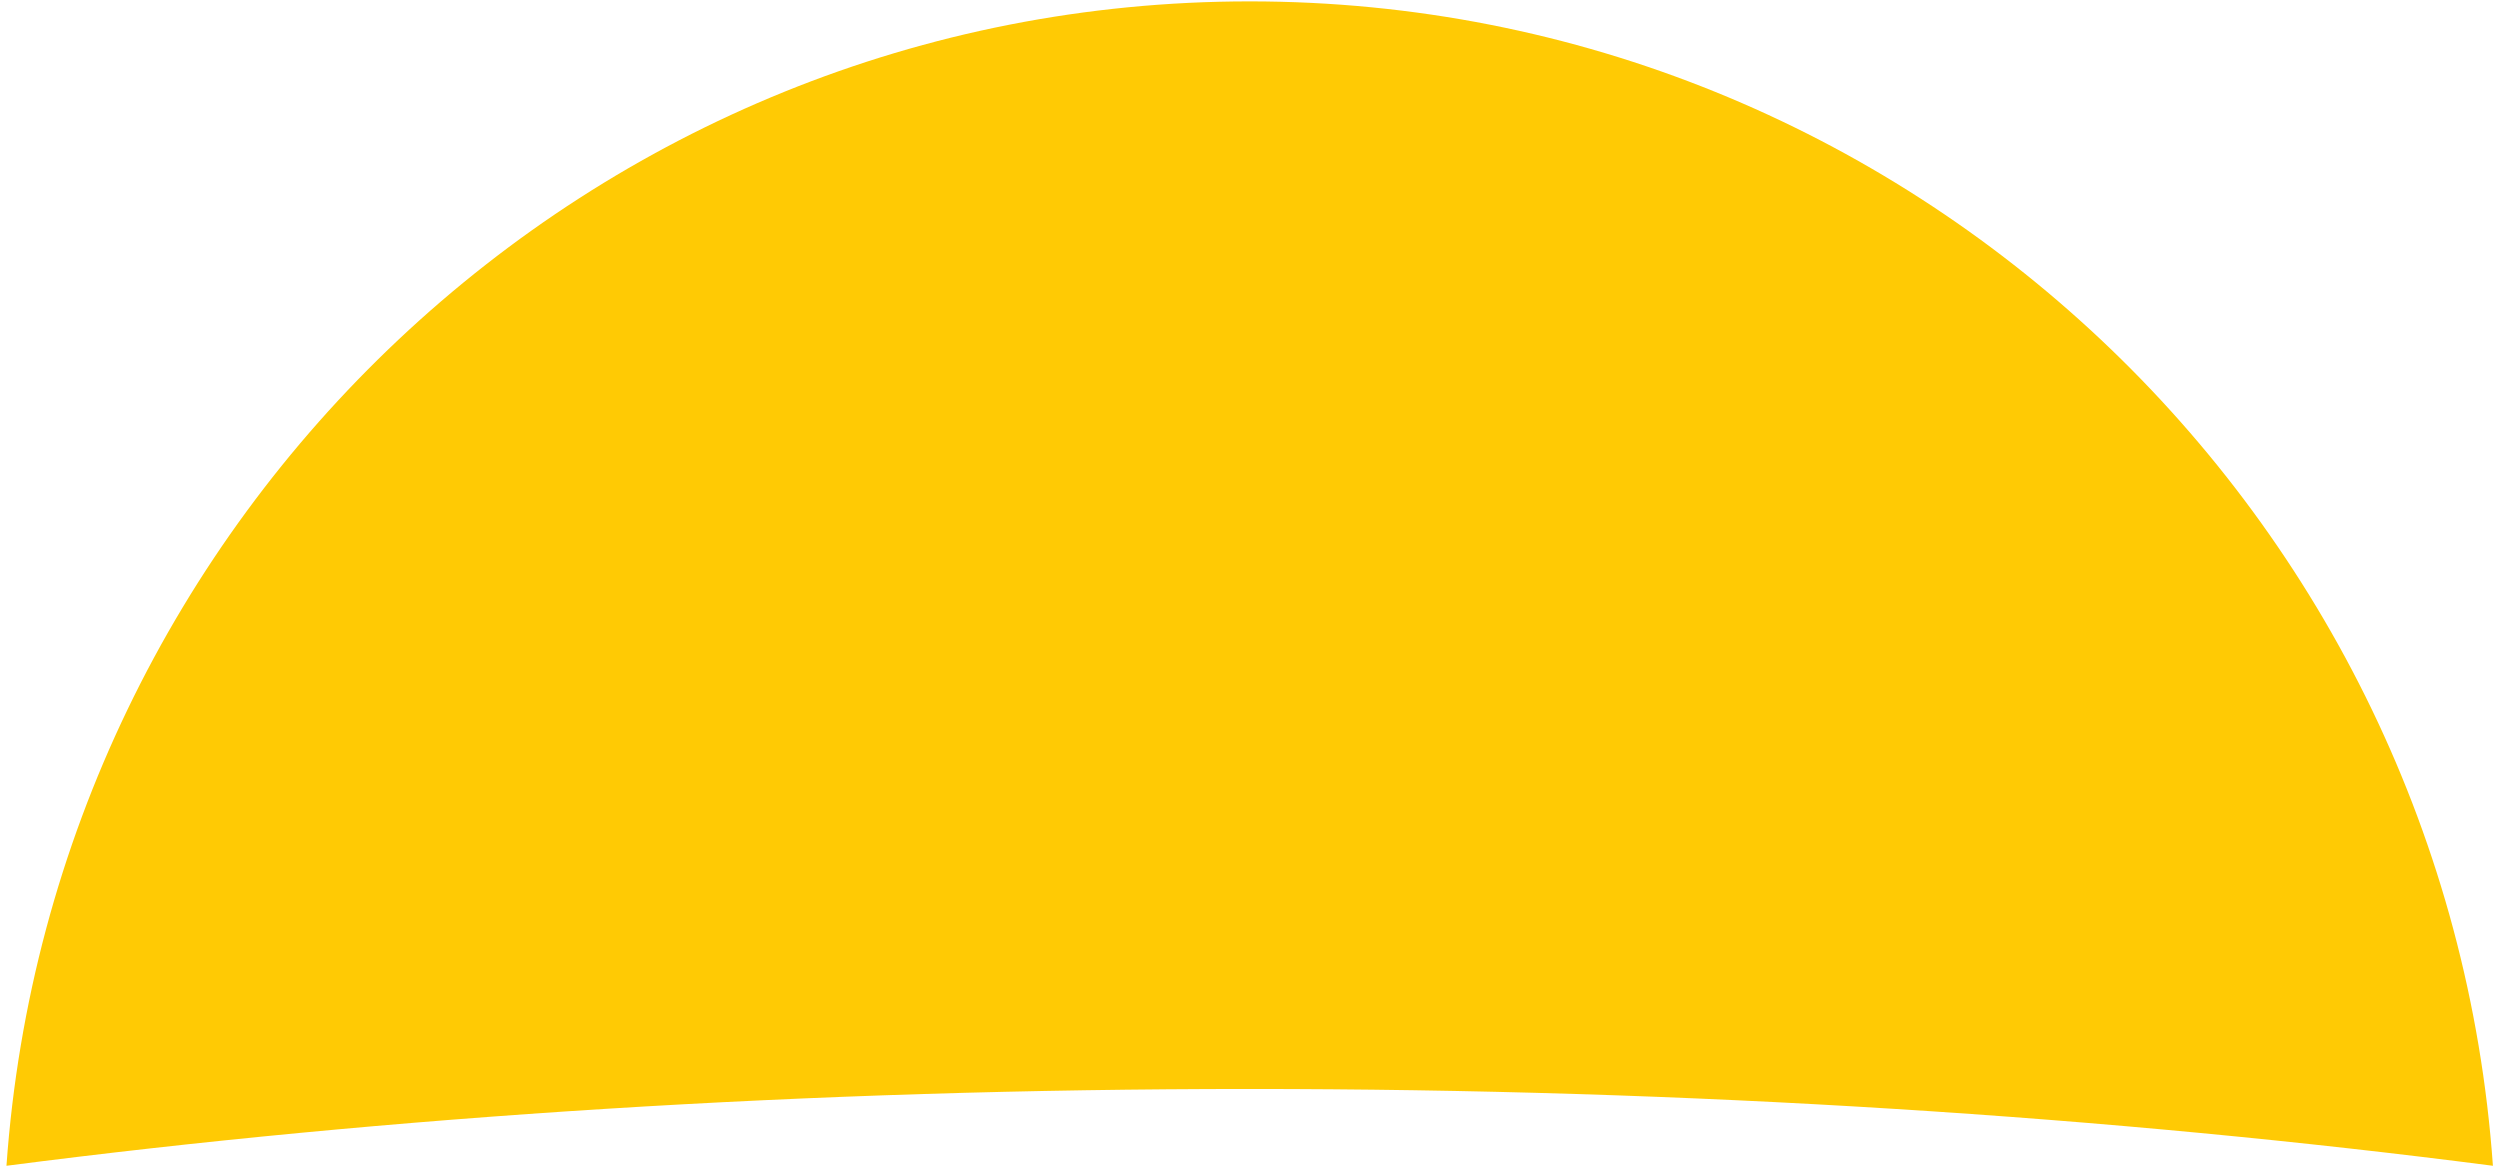 <?xml version="1.0" encoding="UTF-8"?> <svg xmlns="http://www.w3.org/2000/svg" width="209" height="98" viewBox="0 0 209 98" fill="none"> <path fill-rule="evenodd" clip-rule="evenodd" d="M104.474 0.116C159.488 0.116 204.554 43.06 208.408 97.459C176.495 93.327 141.367 91.038 104.474 91.038C67.581 91.038 32.453 93.327 0.54 97.459C4.394 43.06 49.46 0.116 104.474 0.116V0.116Z" fill="#FFCA04"></path> </svg> 
